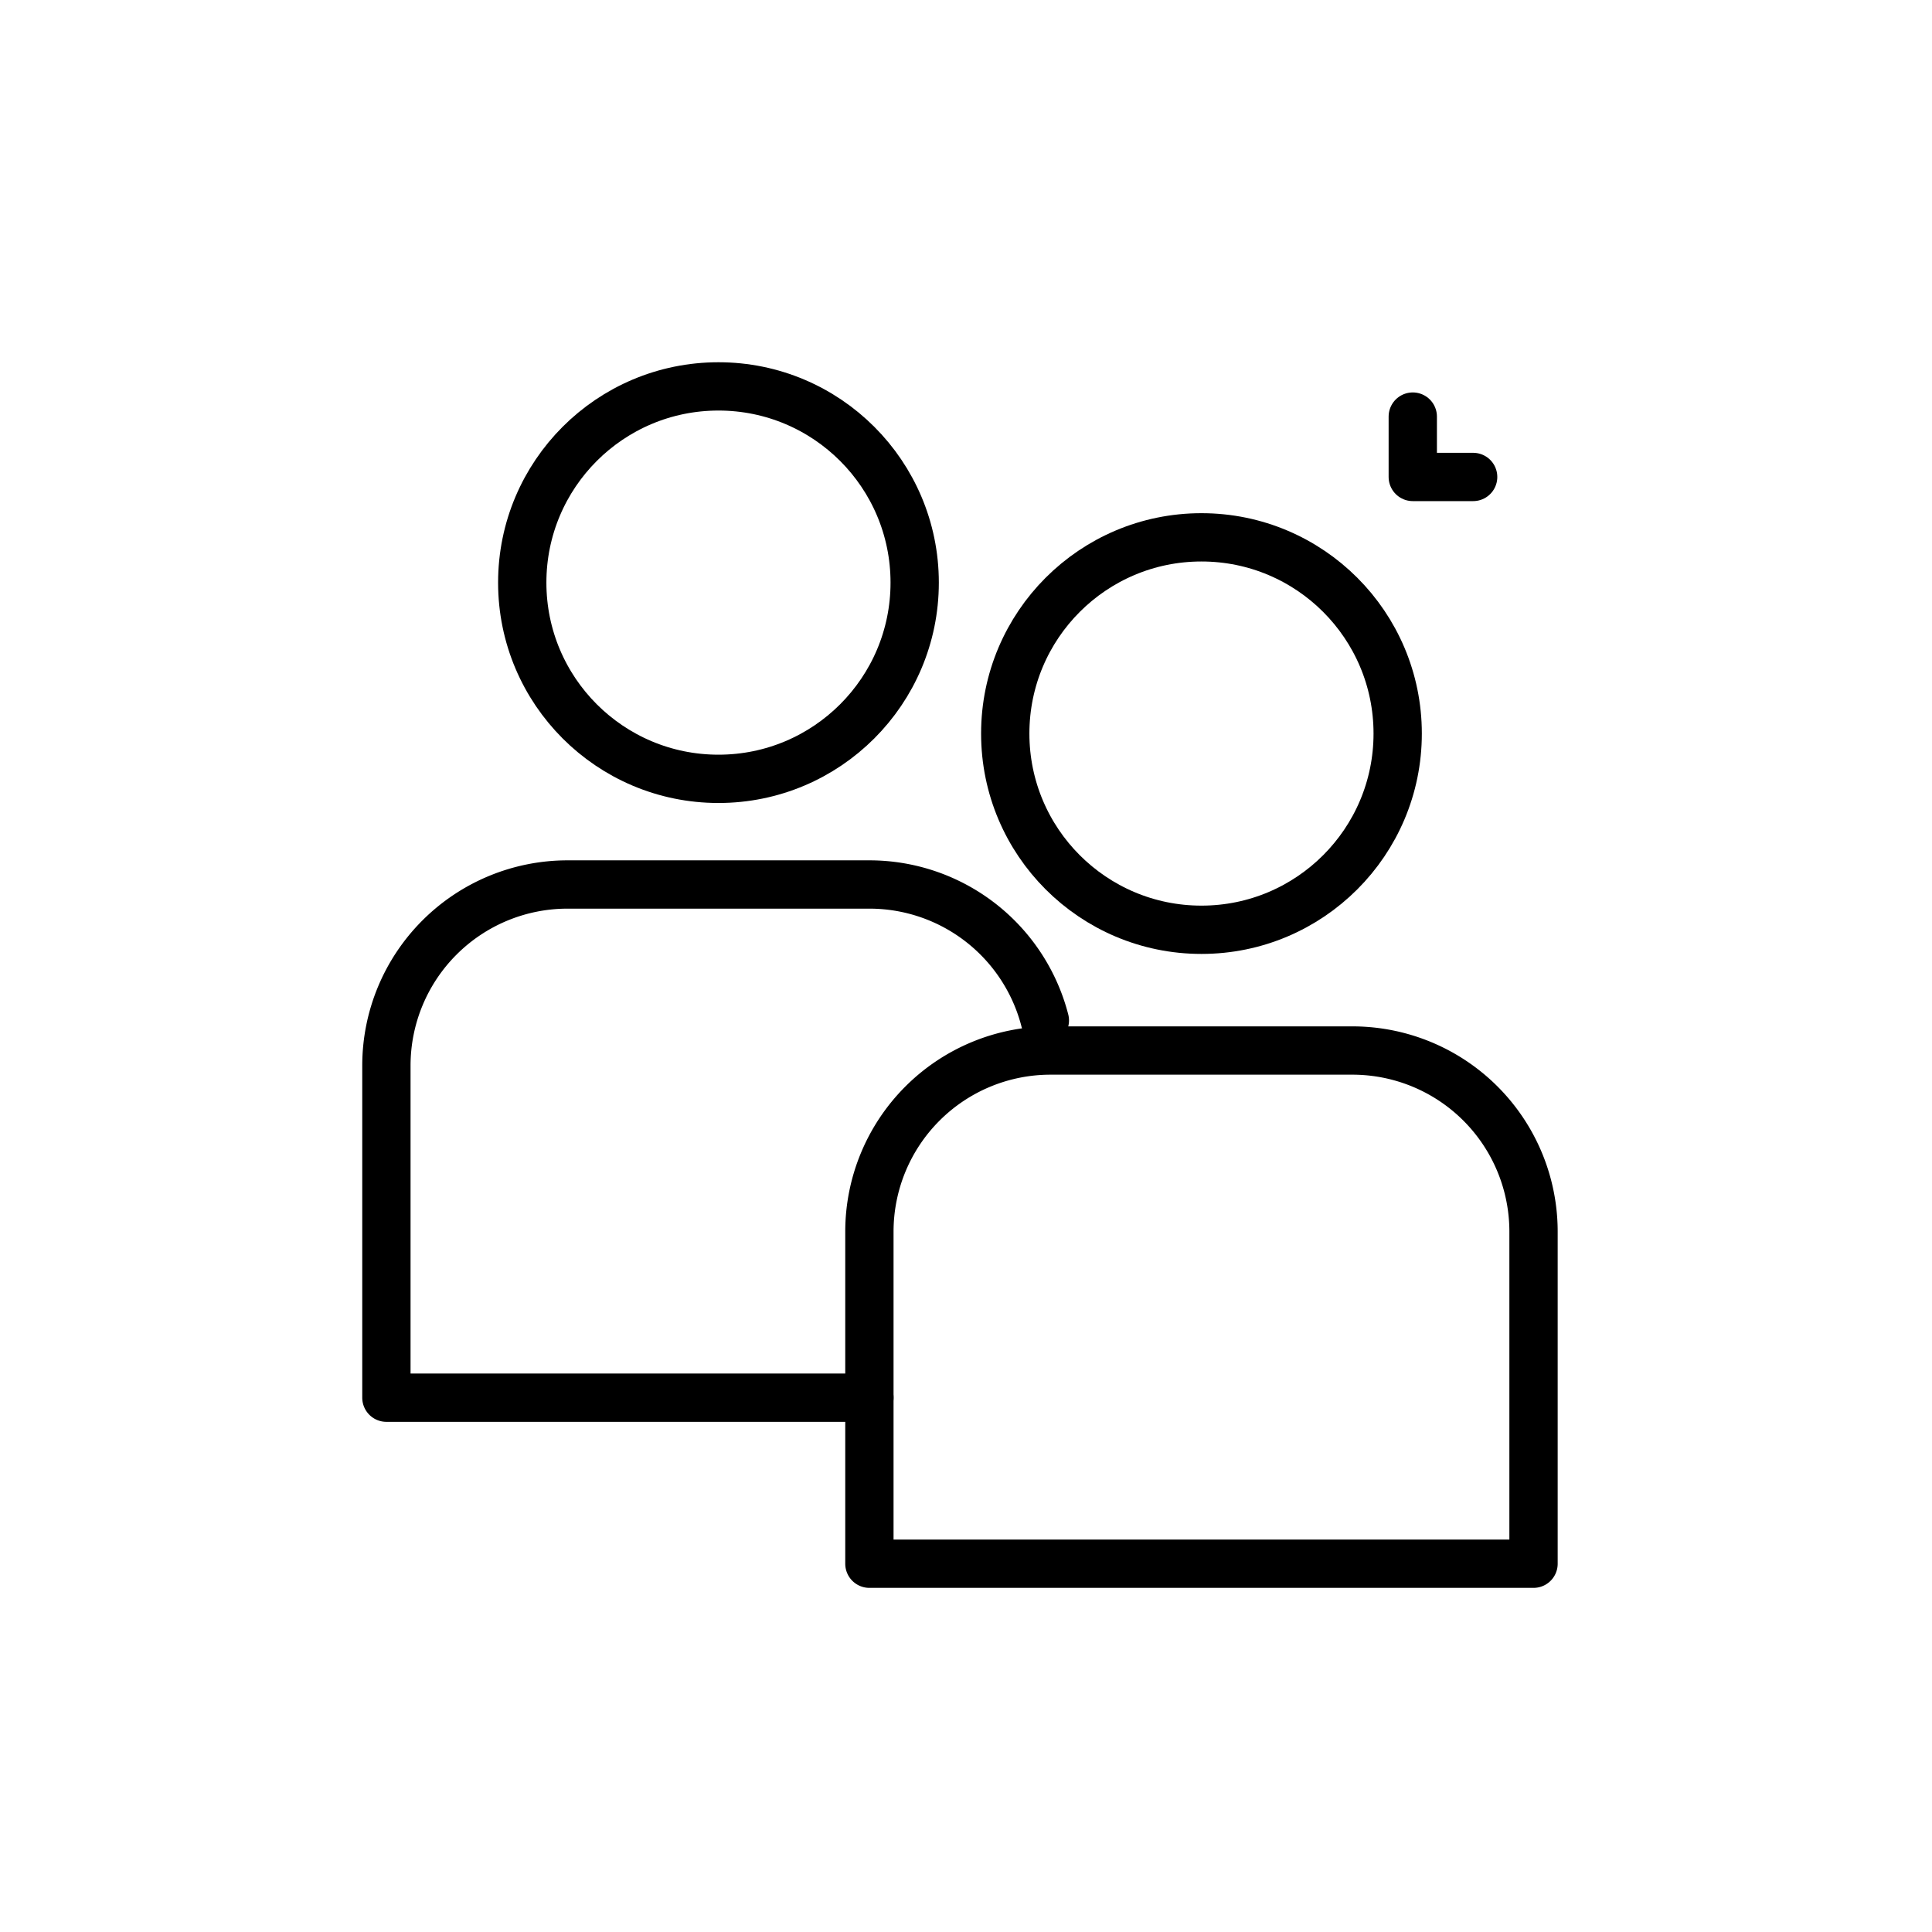 <svg xmlns="http://www.w3.org/2000/svg" width="80" height="80" viewBox="0 0 80 80">
  <g id="icon" transform="translate(-58 -32)">
    <rect id="icon_area" width="80" height="80" transform="translate(58 32)" fill="none"/>
    <g id="그룹_456897" data-name="그룹 456897" transform="translate(74 48)">
      <circle id="Ellipse_12" data-name="Ellipse 12" cx="8.125" cy="8.125" r="8.125" transform="translate(5.625)" fill="none" stroke="#000" stroke-linecap="round" stroke-linejoin="round" stroke-width="2"/>
      <path id="Rectangle_113" data-name="Rectangle 113" d="M40.265,34.17A7.5,7.5,0,0,0,33,28.541H20.5a7.5,7.5,0,0,0-7.5,7.5v13.75H33" transform="translate(-13 -7.916)" fill="none" stroke="#000" stroke-linecap="round" stroke-linejoin="round" stroke-width="2"/>
      <circle id="Ellipse_12-2" data-name="Ellipse 12" cx="8.125" cy="8.125" r="8.125" transform="translate(25.625 6.25)" fill="none" stroke="#000" stroke-linecap="round" stroke-linejoin="round" stroke-width="2"/>
      <path id="Rectangle_113-2" data-name="Rectangle 113" d="M56.5,55.291V41.541a7.5,7.5,0,0,0-7.5-7.5H36.5a7.5,7.5,0,0,0-7.5,7.5v13.75Z" transform="translate(-9 -6.541)" fill="none" stroke="#000" stroke-linecap="round" stroke-linejoin="round" stroke-width="2"/>
      <path id="패스_70119" data-name="패스 70119" d="M47,13.041v2.5h2.5" transform="translate(-4.5 -11.791)" fill="none" stroke="#000" stroke-linecap="round" stroke-linejoin="round" stroke-width="2"/>
    </g>
  </g>
</svg>
